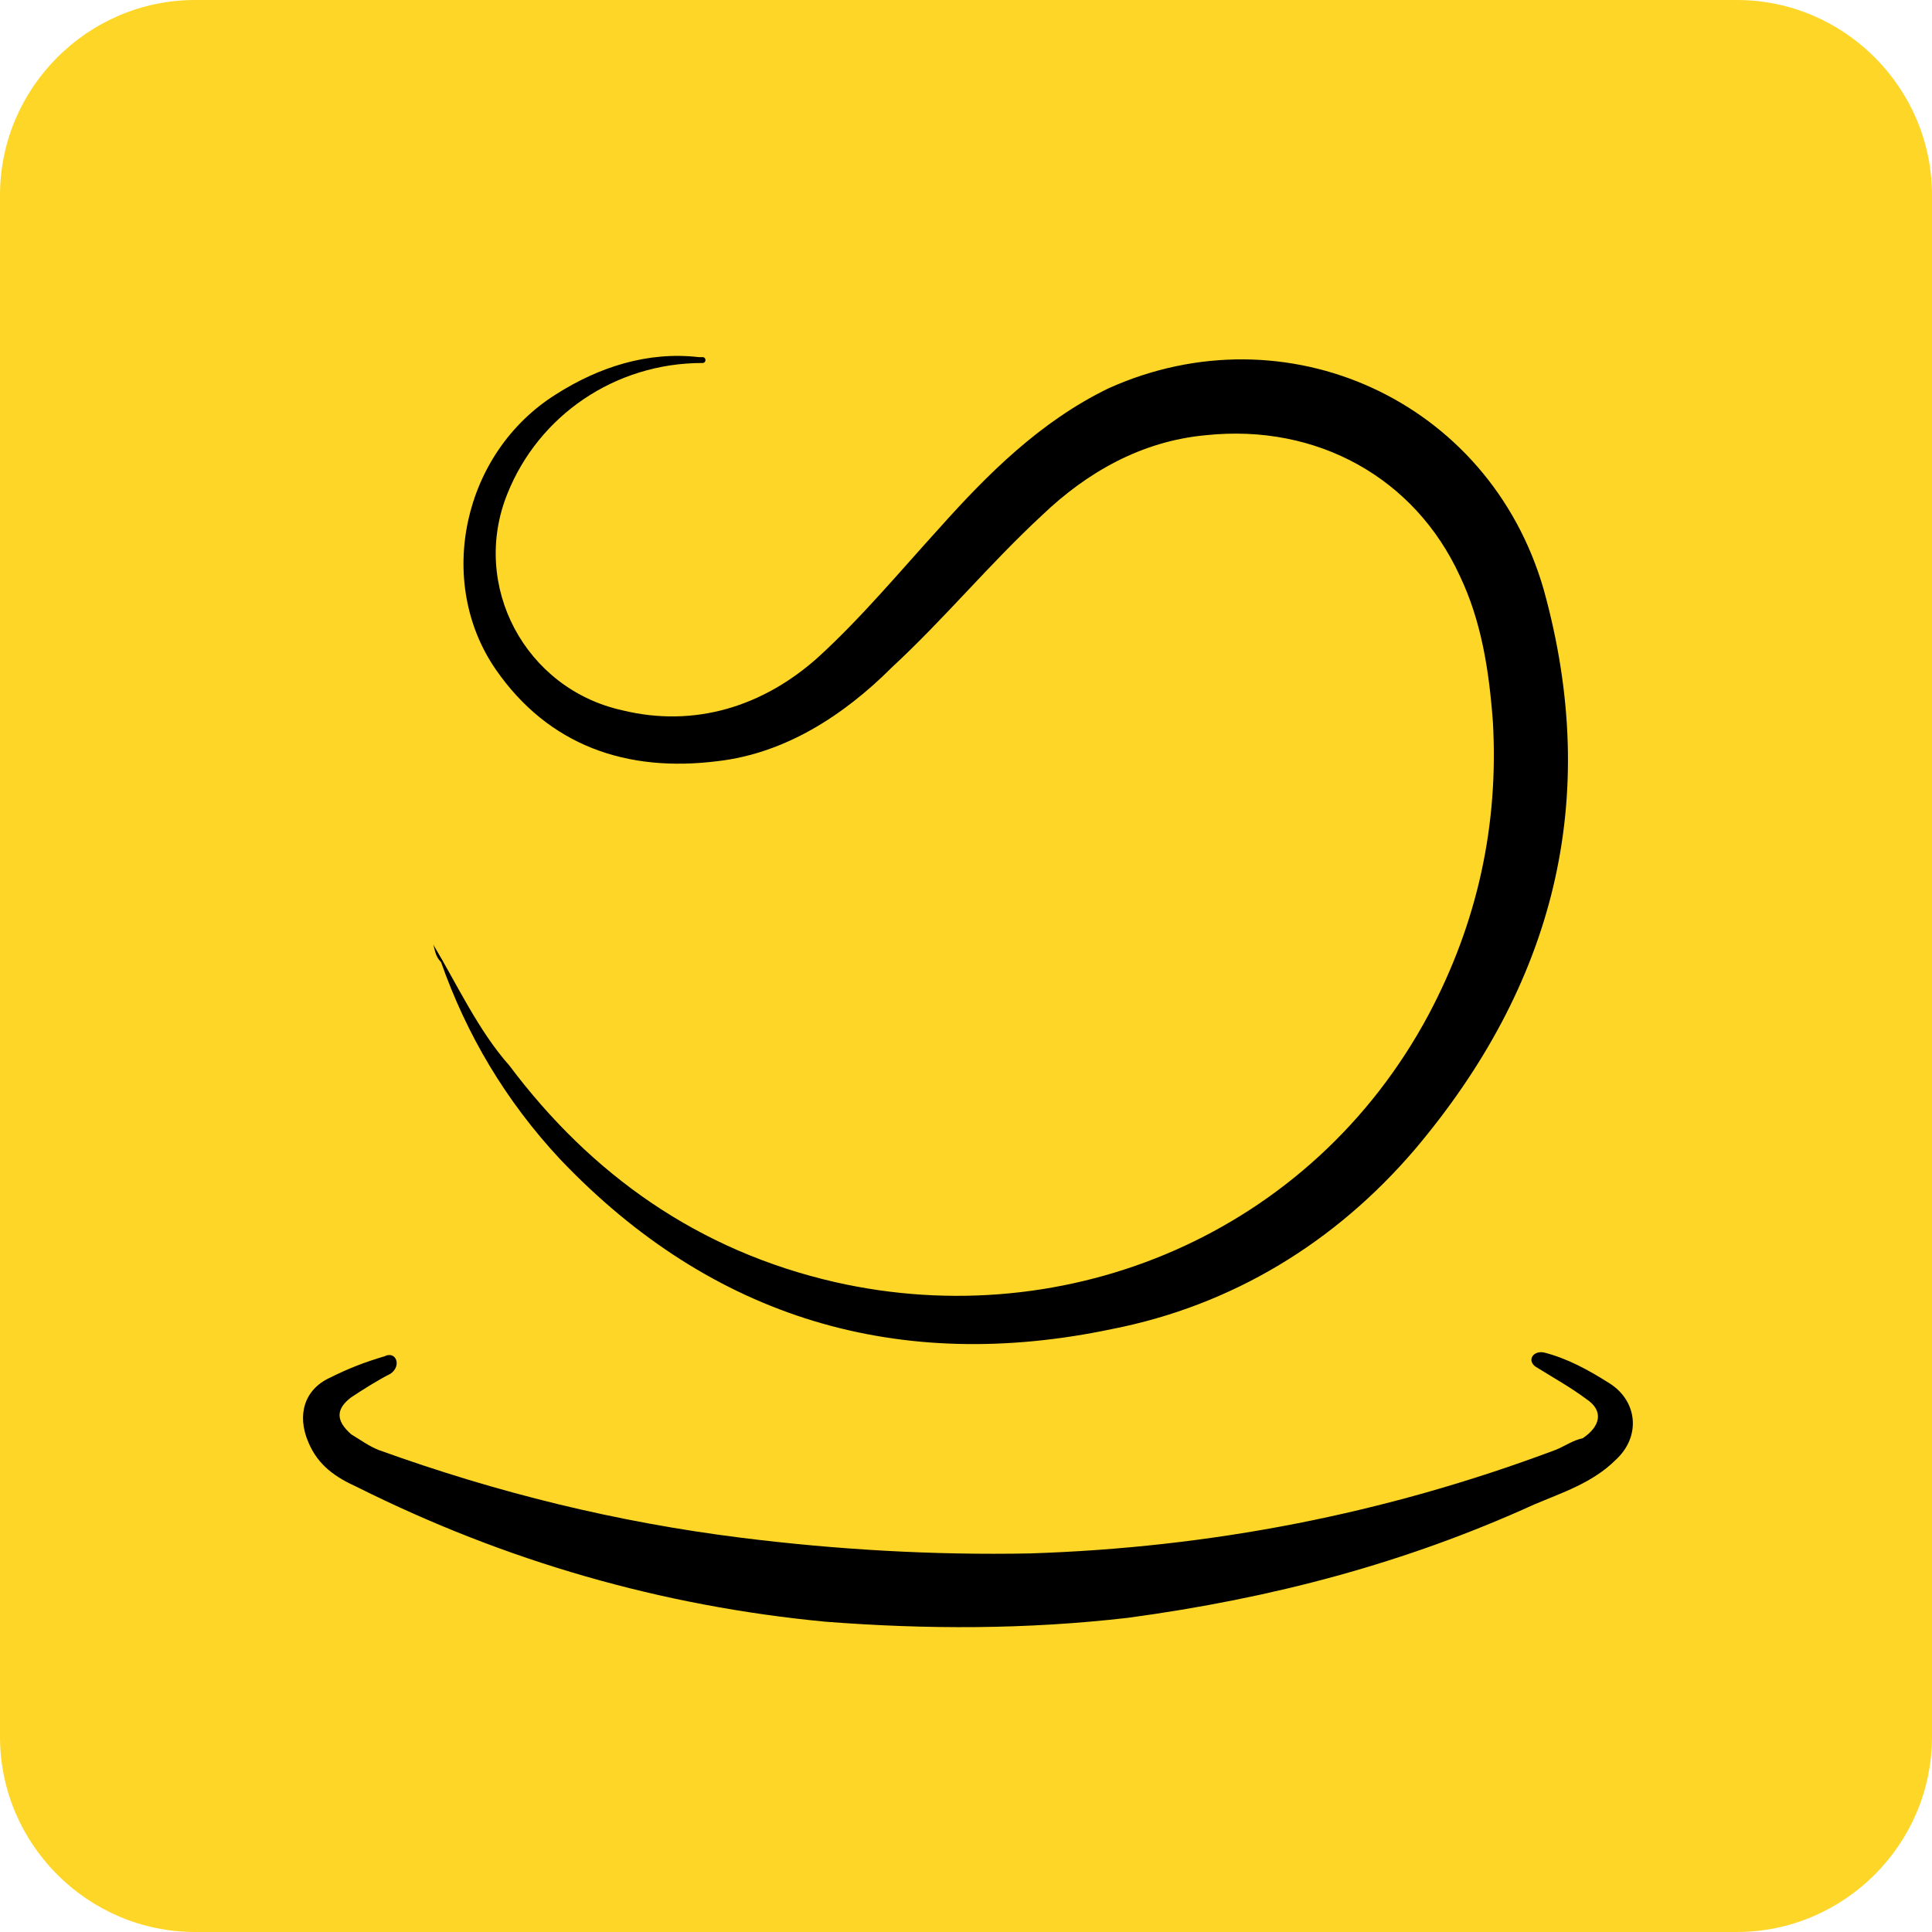 <?xml version="1.0" encoding="utf-8"?>
<!-- Generator: Adobe Illustrator 27.9.0, SVG Export Plug-In . SVG Version: 6.00 Build 0)  -->
<svg version="1.1" id="Layer_1" xmlns="http://www.w3.org/2000/svg" xmlns:xlink="http://www.w3.org/1999/xlink" x="0px" y="0px"
	 viewBox="0 0 99 99" style="enable-background:new 0 0 99 99;" xml:space="preserve">
<style type="text/css">
	.st0{fill:#FED627;}
</style>
<path class="st0" d="M10,0h79c5.5,0,10,4.5,10,10v79c0,5.5-4.5,10-10,10H10C4.5,99,0,94.5,0,89V10C0,4.5,4.5,0,10,0z"/>
<path d="M22.2,48.4L22.2,48.4c1.2,2,2.3,4.4,3.9,6.2c4.2,5.6,9.7,9.5,16.7,11.1c11.9,2.7,24.4-2.5,30.4-13.7c2.5-4.7,3.6-9.7,3.3-15
	c-0.2-2.7-0.6-5.2-1.7-7.5c-2.3-5-7.3-7.8-13-7.2c-3.3,0.3-6.1,1.9-8.4,4.1c-2.7,2.5-5,5.3-7.7,7.8c-2.5,2.5-5.5,4.4-8.9,4.8
	c-4.7,0.6-8.7-0.8-11.4-4.7c-3.1-4.5-1.7-11.1,3.1-14.1c2.2-1.4,4.7-2.2,7.3-1.9h0.2c0.2,0,0.2,0.3,0,0.3c-4.5,0-8.4,2.7-10,6.7
	c-1.9,4.7,0.9,10,5.9,11.1c3.7,0.9,7.2-0.2,10-2.7c2.2-2,4.2-4.4,6.2-6.6c2.5-2.8,5.2-5.5,8.7-7.2c9.1-4.1,19.5,0.6,22.3,10.3
	c3,10.8,0.5,20.3-6.6,28.7c-4.1,4.8-9.4,8-15.5,9.2c-10.9,2.3-20.5-0.5-28.3-8.7c-2.8-3-4.8-6.4-6.1-10.1
	C22.3,49,22.3,48.7,22.2,48.4L22.2,48.4z"/>
<path d="M19.7,69.5c0.6-0.3,0.9,0.5,0.3,0.9c-0.6,0.3-1.4,0.8-2,1.2c-0.8,0.6-0.8,1.2,0,1.9c0.5,0.3,0.9,0.6,1.4,0.8
	c6.1,2.2,12.2,3.7,18.6,4.5c4.8,0.6,9.8,0.9,14.8,0.8c9.2-0.3,18.1-2,26.9-5.3c0.5-0.2,0.9-0.5,1.4-0.6c0.9-0.6,1.1-1.4,0.2-2
	c-0.8-0.6-1.7-1.1-2.5-1.6c-0.6-0.3-0.3-0.9,0.3-0.8c1.2,0.3,2.3,0.9,3.4,1.6c1.4,0.9,1.6,2.7,0.3,3.9c-1.2,1.2-2.8,1.7-4.2,2.3
	c-6.6,3-13.4,4.8-20.8,5.8c-5.2,0.6-10.3,0.6-15.5,0.2c-8.4-0.8-16.4-3.1-24-6.9c-1.1-0.5-2-1.1-2.5-2.3c-0.6-1.4-0.2-2.7,1.1-3.3
	C17.9,70.1,18.7,69.8,19.7,69.5z"/>
</svg>
